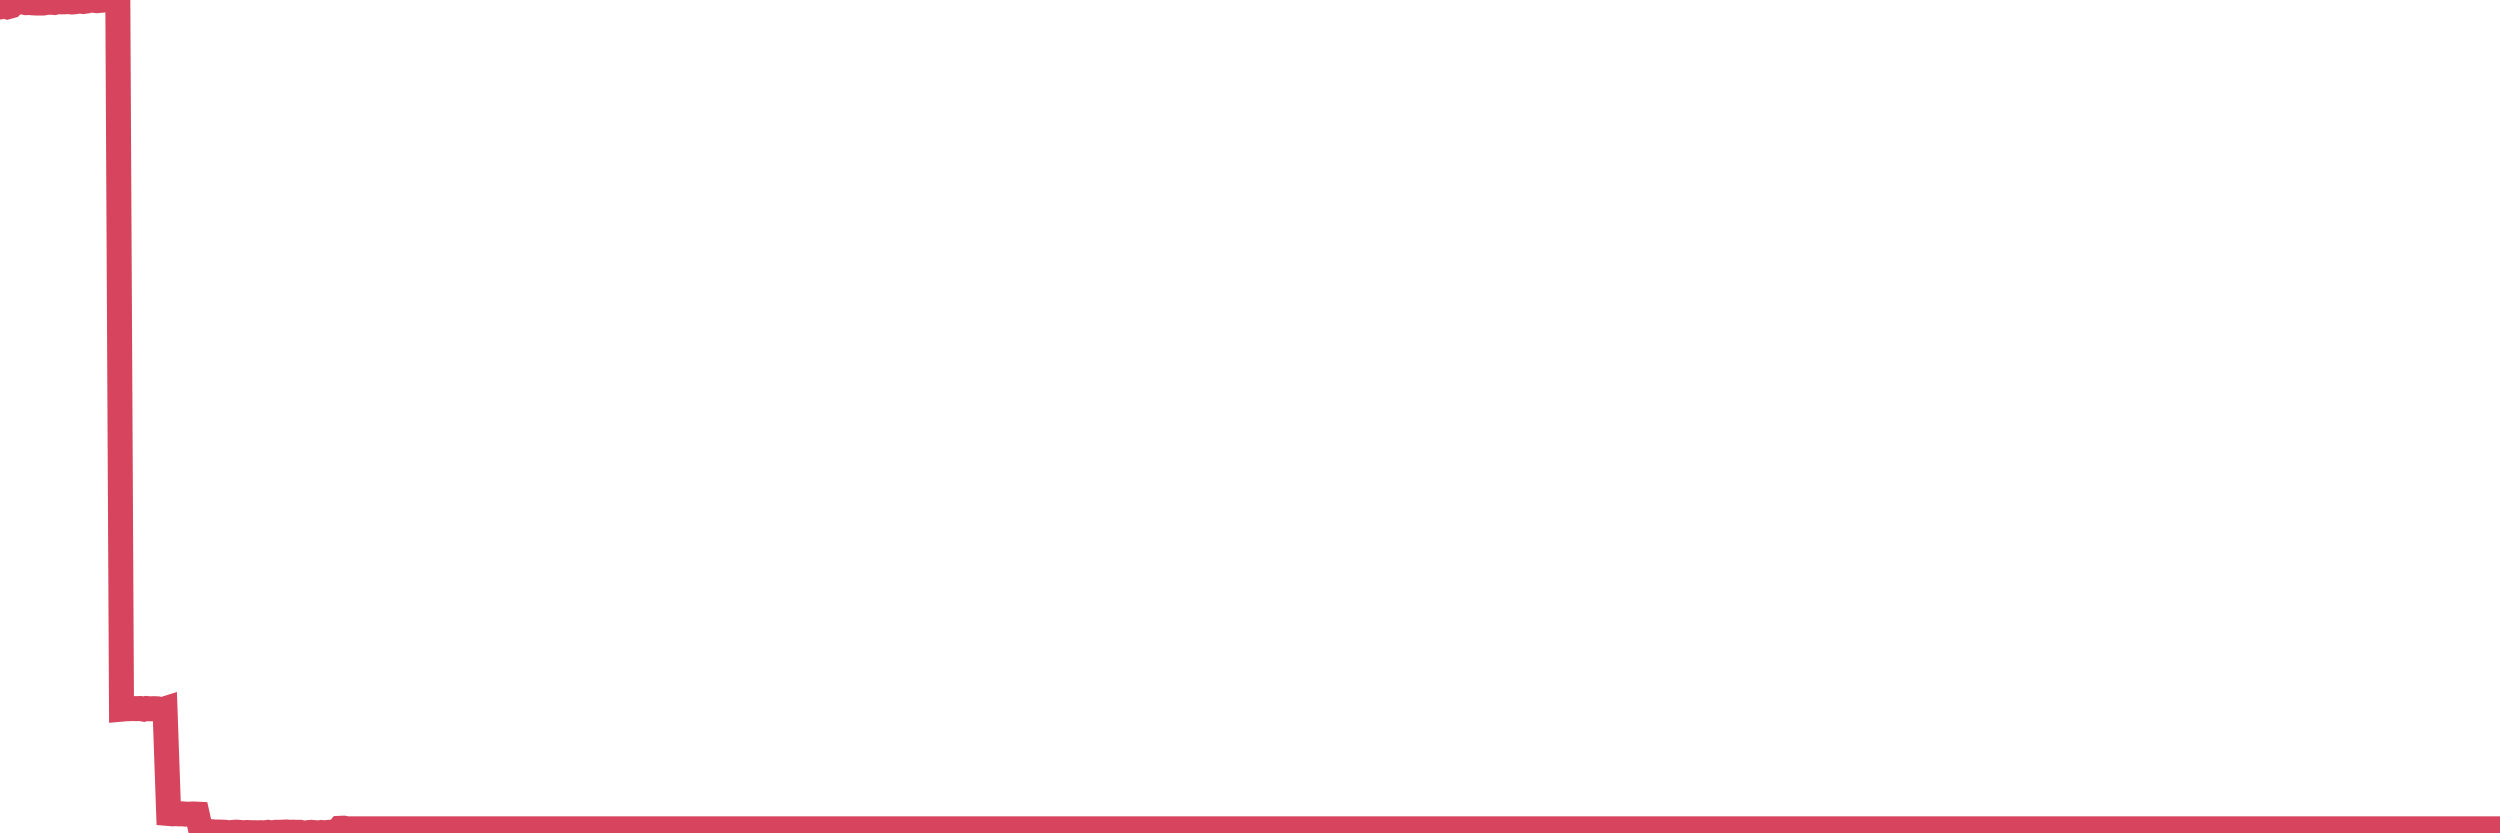 <?xml version="1.0"?><svg width="150px" height="50px" xmlns="http://www.w3.org/2000/svg" xmlns:xlink="http://www.w3.org/1999/xlink"> <polyline fill="none" stroke="#d6455d" stroke-width="1.5px" stroke-linecap="round" stroke-miterlimit="5" points="0.00,0.42 0.22,0.33 0.45,0.41 0.67,0.35 0.89,0.11 1.12,0.13 1.34,0.11 1.56,0.16 1.79,0.15 1.94,0.17 2.16,0.18 2.38,0.18 2.60,0.18 2.83,0.14 3.05,0.13 3.27,0.15 3.50,0.09 3.65,0.11 3.87,0.11 4.09,0.09 4.32,0.12 4.54,0.10 4.76,0.05 4.99,0.09 5.21,0.06 5.36,0.01 5.58,0.01 5.81,0.04 6.03,0.02 6.25,0.00 6.48,0.00 6.70,0.03 6.92,0.03 7.07,0.05 7.29,42.55 7.52,42.53 7.74,42.52 7.96,42.51 8.19,42.52 8.41,42.51 8.63,42.55 8.78,42.51 9.01,42.53 9.23,42.52 9.45,42.53 9.68,42.60 9.90,42.53 10.12,48.81 10.35,48.83 10.49,48.82 10.72,48.83 10.94,48.83 11.16,48.85 11.39,48.85 11.61,48.84 11.83,48.85 12.06,49.88 12.21,49.87 12.43,49.88 12.65,49.90 12.88,49.92 13.10,49.92 13.32,49.93 13.55,49.94 13.77,49.98 13.92,49.95 14.14,49.93 14.36,49.94 14.59,49.97 14.81,49.95 15.03,49.96 15.26,49.96 15.48,49.97 15.63,49.96 15.85,49.97 16.08,49.94 16.30,49.98 16.52,49.94 16.75,49.94 16.97,49.93 17.19,49.92 17.42,49.94 17.56,49.93 17.79,49.94 18.01,49.94 18.23,50.00 18.46,49.96 18.68,49.94 18.90,49.96 19.13,49.98 19.28,49.95 19.50,49.97 19.72,49.94 19.95,49.93 20.17,49.96 20.39,49.70 20.62,49.69 20.84,49.73 20.99,49.73 21.21,49.73 21.44,49.73 21.66,49.73 21.88,49.73 22.10,49.73 22.33,49.73 22.55,49.73 22.70,49.73 22.92,49.73 23.15,49.73 23.37,49.73 23.59,49.73 23.82,49.73 24.04,49.73 24.26,49.73 24.41,49.73 24.64,49.73 24.86,49.73 25.08,49.73 25.31,49.73 25.53,49.73 25.75,49.73 25.98,49.73 26.12,49.73 26.35,49.73 26.57,49.73 26.79,49.73 27.02,49.73 27.24,49.73 27.46,49.73 27.69,49.73 27.84,49.73 28.06,49.73 28.28,49.73 28.51,49.73 28.73,49.73 28.95,49.73 29.18,49.73 29.40,49.73 29.55,49.73 29.77,49.73 29.99,49.73 30.22,49.73 30.44,49.73 30.66,49.73 30.89,49.73 31.11,49.73 31.26,49.73 31.48,49.73 31.71,49.73 31.93,49.73 32.15,49.73 32.38,49.73 32.60,49.73 32.82,49.73 33.05,49.73 33.19,49.73 33.42,49.73 33.64,49.73 33.86,49.73 34.09,49.73 34.31,49.73 34.53,49.73 34.76,49.73 34.91,49.73 35.13,49.73 35.35,49.73 35.58,49.73 35.80,49.73 36.02,49.73 36.25,49.73 36.47,49.73 36.62,49.73 36.84,49.73 37.06,49.73 37.29,49.73 37.51,49.73 37.73,49.73 37.96,49.73 38.18,49.73 38.33,49.73 38.55,49.73 38.78,49.73 39.00,49.73 39.22,49.73 39.45,49.73 39.67,49.73 39.89,49.73 40.04,49.73 40.27,49.73 40.49,49.73 40.71,49.73 40.93,49.73 41.16,49.73 41.38,49.73 41.60,49.73 41.75,49.73 41.98,49.73 42.20,49.73 42.42,49.73 42.65,49.73 42.87,49.73 43.09,49.73 43.32,49.73 43.47,49.73 43.69,49.73 43.91,49.73 44.14,49.73 44.36,49.73 44.58,49.73 44.81,49.73 45.03,49.73 45.18,49.73 45.40,49.73 45.62,49.73 45.85,49.73 46.07,49.73 46.29,49.73 46.52,49.73 46.74,49.73 46.89,49.73 47.11,49.73 47.34,49.73 47.56,49.73 47.78,49.73 48.01,49.73 48.23,49.73 48.45,49.73 48.68,49.73 48.82,49.73 49.05,49.73 49.27,49.73 49.49,49.73 49.72,49.73 49.94,49.73 50.16,49.73 50.39,49.73 50.54,49.73 50.76,49.73 50.98,49.73 51.21,49.73 51.43,49.73 51.65,49.73 51.88,49.73 52.10,49.73 52.25,49.73 52.47,49.73 52.69,49.73 52.92,49.73 53.14,49.73 53.36,49.73 53.59,49.73 53.81,49.73 53.96,49.73 54.18,49.73 54.41,49.73 54.63,49.73 54.85,49.73 55.08,49.73 55.30,49.73 55.52,49.73 55.67,49.73 55.89,49.73 56.12,49.73 56.34,49.73 56.56,49.73 56.79,49.73 57.01,49.73 57.23,49.73 57.38,49.73 57.61,49.73 57.83,49.73 58.05,49.73 58.28,49.73 58.50,49.73 58.72,49.73 58.95,49.73 59.10,49.73 59.32,49.73 59.54,49.73 59.77,49.73 59.99,49.73 60.21,49.73 60.43,49.73 60.66,49.73 60.81,49.73 61.03,49.73 61.25,49.73 61.48,49.73 61.70,49.73 61.92,49.73 62.15,49.73 62.37,49.73 62.52,49.73 62.74,49.73 62.97,49.73 63.19,49.73 63.41,49.73 63.64,49.73 63.86,49.73 64.08,49.73 64.23,49.73 64.45,49.73 64.68,49.73 64.90,49.73 65.12,49.73 65.35,49.73 65.57,49.73 65.79,49.73 66.02,49.73 66.17,49.73 66.39,49.73 66.61,49.73 66.84,49.73 67.06,49.73 67.28,49.73 67.51,49.73 67.73,49.73 67.88,49.73 68.10,49.73 68.32,49.73 68.55,49.73 68.77,49.73 68.99,49.73 69.22,49.73 69.44,49.73 69.59,49.73 69.81,49.73 70.04,49.73 70.26,49.73 70.48,49.73 70.71,49.73 70.93,49.73 71.15,49.73 71.30,49.73 71.52,49.73 71.75,49.73 71.97,49.73 72.19,49.73 72.42,49.73 72.64,49.73 72.86,49.73 73.01,49.73 73.24,49.73 73.46,49.73 73.68,49.73 73.91,49.73 74.13,49.73 74.35,49.73 74.58,49.73 74.72,49.73 74.95,49.73 75.17,49.73 75.39,49.73 75.62,49.73 75.84,49.73 76.06,49.73 76.29,49.73 76.44,49.73 76.66,49.73 76.88,49.73 77.11,49.73 77.33,49.73 77.55,49.73 77.78,49.73 78.00,49.73 78.15,49.73 78.37,49.73 78.60,49.73 78.82,49.73 79.04,49.73 79.26,49.73 79.49,49.73 79.71,49.73 79.86,49.73 80.08,49.73 80.31,49.73 80.53,49.73 80.75,49.73 80.98,49.73 81.20,49.73 81.42,49.73 81.65,49.73 81.80,49.73 82.02,49.73 82.24,49.73 82.47,49.73 82.69,49.73 82.91,49.73 83.14,49.73 83.36,49.73 83.51,49.73 83.73,49.73 83.95,49.73 84.18,49.73 84.40,49.73 84.62,49.73 84.85,49.73 85.07,49.73 85.22,49.73 85.44,49.73 85.67,49.73 85.89,49.73 86.11,49.73 86.34,49.73 86.56,49.73 86.78,49.73 86.93,49.73 87.15,49.73 87.38,49.73 87.60,49.73 87.82,49.73 88.05,49.73 88.27,49.73 88.49,49.73 88.64,49.73 88.87,49.73 89.09,49.73 89.31,49.73 89.54,49.73 89.76,49.73 89.98,49.73 90.21,49.73 90.35,49.73 90.58,49.73 90.80,49.73 91.02,49.73 91.25,49.73 91.47,49.73 91.69,49.73 91.92,49.73 92.07,49.73 92.29,49.73 92.51,49.73 92.74,49.73 92.96,49.73 93.18,49.73 93.41,49.73 93.63,49.73 93.78,49.73 94.00,49.73 94.22,49.73 94.45,49.73 94.67,49.73 94.89,49.73 95.12,49.73 95.34,49.73 95.49,49.73 95.71,49.73 95.94,49.73 96.16,49.73 96.38,49.73 96.61,49.73 96.83,49.73 97.05,49.73 97.28,49.73 97.43,49.73 97.65,49.73 97.87,49.73 98.09,49.73 98.32,49.73 98.54,49.73 98.76,49.73 98.99,49.73 99.14,49.73 99.36,49.73 99.58,49.73 99.81,49.73 100.03,49.73 100.25,49.73 100.48,49.73 100.70,49.73 100.85,49.73 101.07,49.73 101.30,49.73 101.52,49.73 101.74,49.73 101.97,49.73 102.19,49.73 102.41,49.73 102.56,49.73 102.78,49.73 103.01,49.73 103.23,49.73 103.45,49.73 103.68,49.73 103.90,49.73 104.12,49.73 104.27,49.73 104.50,49.73 104.72,49.73 104.94,49.73 105.17,49.73 105.39,49.73 105.61,49.73 105.84,49.73 105.98,49.73 106.21,49.73 106.43,49.73 106.65,49.73 106.88,49.73 107.10,49.73 107.32,49.73 107.55,49.73 107.70,49.73 107.92,49.73 108.14,49.73 108.37,49.73 108.59,49.73 108.81,49.73 109.04,49.73 109.26,49.73 109.41,49.73 109.63,49.73 109.85,49.73 110.08,49.73 110.30,49.73 110.52,49.73 110.75,49.73 110.97,49.73 111.12,49.73 111.34,49.73 111.57,49.73 111.79,49.73 112.01,49.73 112.24,49.73 112.46,49.73 112.68,49.73 112.91,49.73 113.05,49.73 113.28,49.73 113.50,49.73 113.72,49.73 113.95,49.73 114.17,49.73 114.39,49.73 114.62,49.73 114.77,49.73 114.99,49.73 115.21,49.73 115.44,49.73 115.66,49.73 115.88,49.73 116.11,49.73 116.33,49.73 116.48,49.73 116.70,49.73 116.93,49.73 117.15,49.73 117.37,49.73 117.59,49.73 117.82,49.73 118.04,49.73 118.19,49.73 118.41,49.73 118.64,49.73 118.86,49.73 119.08,49.73 119.31,49.73 119.53,49.73 119.75,49.73 119.90,49.73 120.13,49.73 120.35,49.73 120.57,49.73 120.80,49.73 121.02,49.73 121.24,49.73 121.47,49.73 121.61,49.73 121.84,49.73 122.06,49.73 122.28,49.73 122.51,49.73 122.73,49.73 122.95,49.73 123.18,49.73 123.33,49.73 123.55,49.73 123.77,49.73 124.00,49.73 124.22,49.73 124.44,49.73 124.67,49.73 124.89,49.73 125.04,49.73 125.26,49.73 125.48,49.73 125.71,49.73 125.93,49.73 126.15,49.73 126.38,49.73 126.60,49.73 126.75,49.73 126.97,49.73 127.20,49.73 127.42,49.73 127.64,49.73 127.87,49.73 128.09,49.73 128.31,49.73 128.46,49.73 128.68,49.73 128.91,49.73 129.13,49.73 129.35,49.73 129.58,49.73 129.80,49.73 130.02,49.73 130.25,49.73 130.40,49.73 130.62,49.73 130.84,49.73 131.07,49.73 131.29,49.73 131.51,49.73 131.74,49.73 131.96,49.73 132.11,49.73 132.33,49.73 132.55,49.73 132.78,49.73 133.00,49.73 133.22,49.73 133.45,49.73 133.67,49.73 133.82,49.73 134.04,49.73 134.27,49.73 134.49,49.73 134.71,49.73 134.94,49.73 135.16,49.73 135.38,49.73 135.53,49.73 135.76,49.73 135.98,49.73 136.20,49.73 136.42,49.73 136.65,49.73 136.87,49.73 137.09,49.73 137.24,49.73 137.47,49.73 137.69,49.73 137.91,49.73 138.14,49.73 138.36,49.73 138.58,49.73 138.81,49.73 138.96,49.73 139.18,49.73 139.40,49.73 139.63,49.73 139.85,49.73 140.07,49.73 140.30,49.73 140.52,49.73 140.67,49.73 140.89,49.73 141.11,49.73 141.34,49.73 141.56,49.73 141.78,49.73 142.01,49.73 142.23,49.73 142.38,49.73 142.60,49.73 142.83,49.73 143.05,49.73 143.27,49.73 143.50,49.73 143.72,49.73 143.94,49.73 144.09,49.73 144.31,49.73 144.54,49.73 144.76,49.73 144.98,49.73 145.21,49.73 145.43,49.73 145.65,49.73 145.88,49.73 146.03,49.73 146.25,49.73 146.47,49.73 146.70,49.73 146.92,49.73 147.14,49.73 147.37,49.73 147.59,49.73 147.74,49.73 147.96,49.73 148.18,49.73 148.41,49.73 148.63,49.73 148.85,49.73 149.08,49.73 149.30,49.73 149.45,49.73 149.67,49.73 149.90,49.73 150.00,49.73 "/></svg>